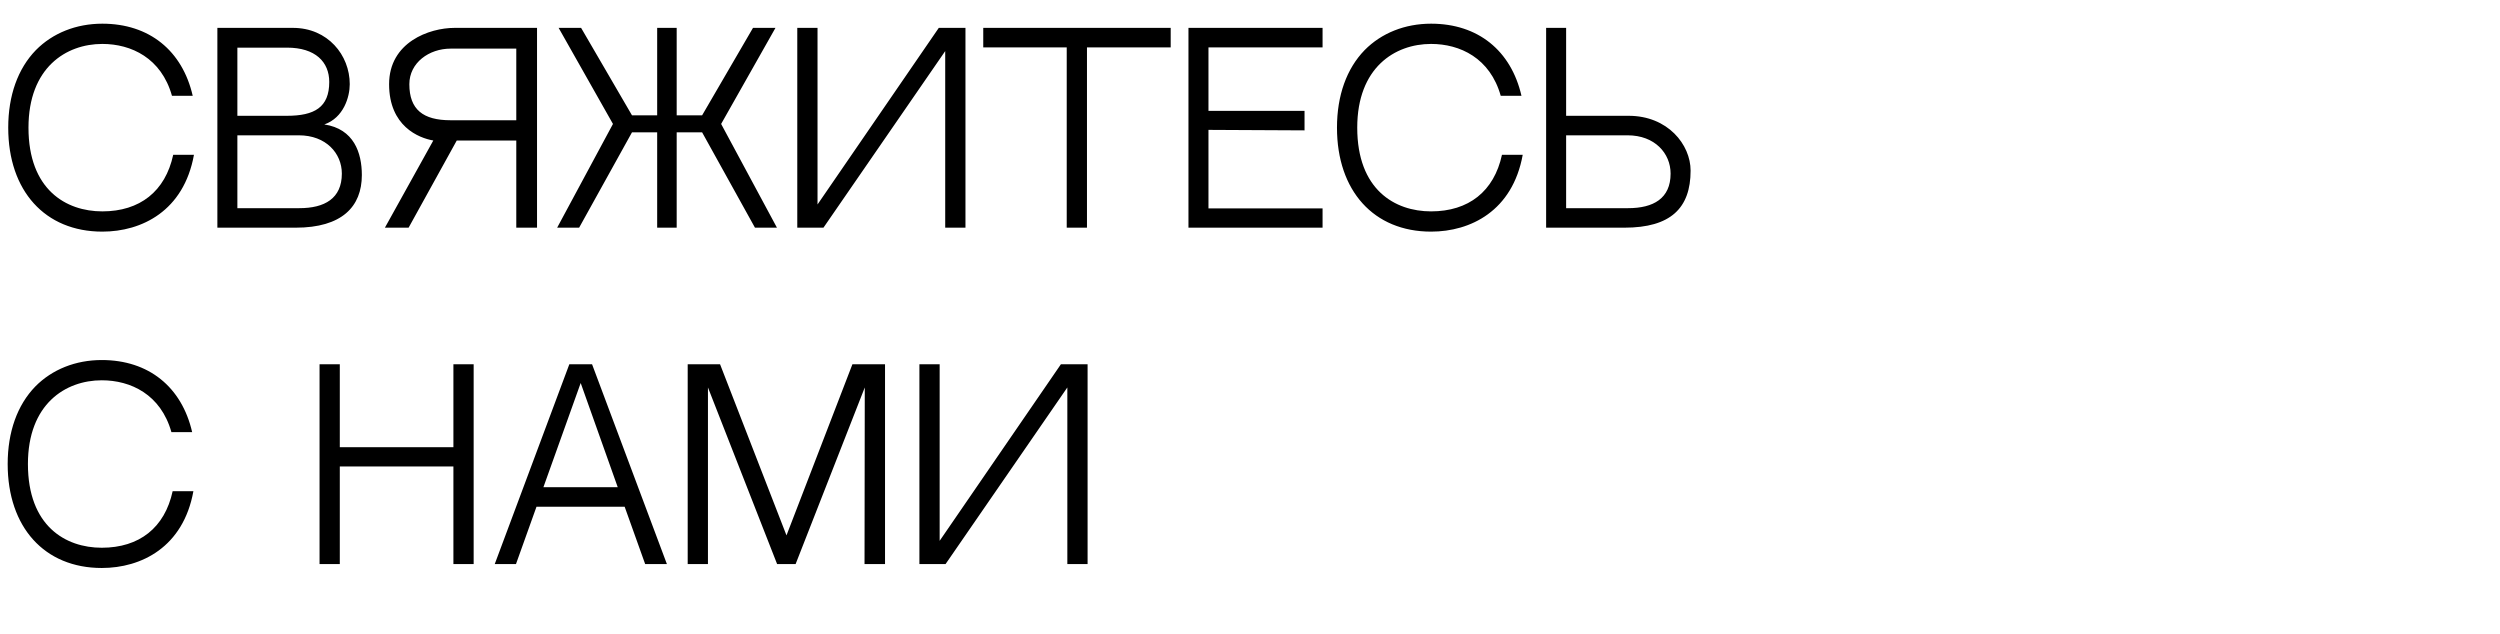 <?xml version="1.0" encoding="UTF-8"?> <svg xmlns="http://www.w3.org/2000/svg" width="560" height="142" viewBox="0 0 560 142" fill="none"><path d="M38.674 110.024H43.321C41.052 122.582 31.648 127.229 22.796 127.229C9.962 127.229 1.719 118.101 1.719 103.939C1.719 96.747 3.877 90.717 7.915 86.568C11.677 82.751 16.932 80.648 22.796 80.648C33.307 80.648 40.721 86.678 43.044 96.802H38.397C36.018 88.338 29.269 85.185 22.796 85.185C14.664 85.185 6.255 90.496 6.255 103.939C6.255 117.824 14.664 122.693 22.796 122.693C31.205 122.693 36.903 118.212 38.674 110.024ZM101.563 126.344V104.492H76.115V126.344H71.579V81.589H76.115V100.177H101.563V81.589H106.099V126.344H101.563ZM139.923 113.509H120.173L115.581 126.344H110.824L127.531 81.589H132.62L149.383 126.344H144.514L139.923 113.509ZM130.075 85.793L121.722 109.139H138.374L130.075 85.793ZM174.07 126.344L158.581 86.789V126.344H154.044V81.589H161.291L176.173 119.926L190.943 81.589H198.246V126.344H193.654L193.709 86.789L178.22 126.344H174.07ZM239.084 86.789L211.811 126.344H205.947V81.589H210.483V121.144L237.646 81.589H243.62V126.344H239.084V86.789Z" fill="black"></path><path d="M38.798 34.68H43.445C41.177 47.238 31.772 51.885 22.921 51.885C10.086 51.885 1.843 42.757 1.843 28.595C1.843 21.403 4.001 15.373 8.039 11.224C11.801 7.407 17.057 5.305 22.921 5.305C33.432 5.305 40.845 11.335 43.168 21.459H38.521C36.142 12.994 29.393 9.841 22.921 9.841C14.789 9.841 6.38 15.152 6.38 28.595C6.38 42.48 14.789 47.349 22.921 47.349C31.33 47.349 37.028 42.868 38.798 34.68ZM72.645 27.876C79.284 28.872 81.054 34.238 81.054 39.217C81.054 46.298 76.573 51 66.228 51H48.691V6.245H65.619C73.419 6.245 78.343 12.331 78.343 18.858C78.343 21.735 76.96 26.382 72.645 27.876ZM64.291 10.671H53.172V25.939C56.768 25.939 61.525 25.939 64.236 25.939C70.432 25.939 73.751 24.059 73.751 18.36C73.751 13.88 70.653 10.671 64.291 10.671ZM67.058 46.63C72.7 46.63 76.573 44.472 76.573 38.885C76.573 34.348 73.032 30.31 66.947 30.31H53.172V46.63H67.058ZM91.528 51H86.217L97.06 31.472H102.316L91.528 51ZM101.818 6.245H120.295V51H115.648V31.472H112.274H97.06C93.796 30.918 87.158 28.263 87.158 18.858C87.158 9.454 96.175 6.245 101.818 6.245ZM115.648 26.935V10.892H100.933C96.12 10.892 91.694 14.046 91.694 18.858C91.694 24.556 94.792 26.935 100.933 26.935H115.648ZM161.534 27.765L174.037 51H169.113L157.275 29.646H151.577V51H147.206V29.646H141.564L129.725 51H124.801L137.304 27.765L125.133 6.245H130.167L141.564 25.829H147.206V6.245H151.577V25.829H157.275L168.671 6.245H173.705L161.534 27.765ZM211.727 11.445L184.454 51H178.59V6.245H183.126V45.8L210.289 6.245H216.264V51H211.727V11.445ZM262.236 10.616H243.482V51H238.946V10.616H220.248V6.245H262.236V10.616ZM270.697 10.616V24.833H292.216V29.203L270.697 29.093V46.685H296.255V51H266.215V6.245H296.255V10.616H270.697ZM336.439 34.68H341.086C338.818 47.238 329.413 51.885 320.562 51.885C307.727 51.885 299.484 42.757 299.484 28.595C299.484 21.403 301.642 15.373 305.68 11.224C309.442 7.407 314.698 5.305 320.562 5.305C331.073 5.305 338.486 11.335 340.809 21.459H336.162C333.783 12.994 327.034 9.841 320.562 9.841C312.429 9.841 304.021 15.152 304.021 28.595C304.021 42.48 312.429 47.349 320.562 47.349C328.97 47.349 334.669 42.868 336.439 34.68ZM364.809 25.939C373.605 25.939 378.695 32.412 378.695 38.221C378.695 46.63 374.214 51 363.869 51H346.332V6.245H350.813V25.939H364.809ZM364.698 46.63C370.341 46.63 374.214 44.472 374.214 38.885C374.214 34.348 370.673 30.31 364.588 30.31H350.813V46.63H364.698Z" fill="black"></path></svg> 